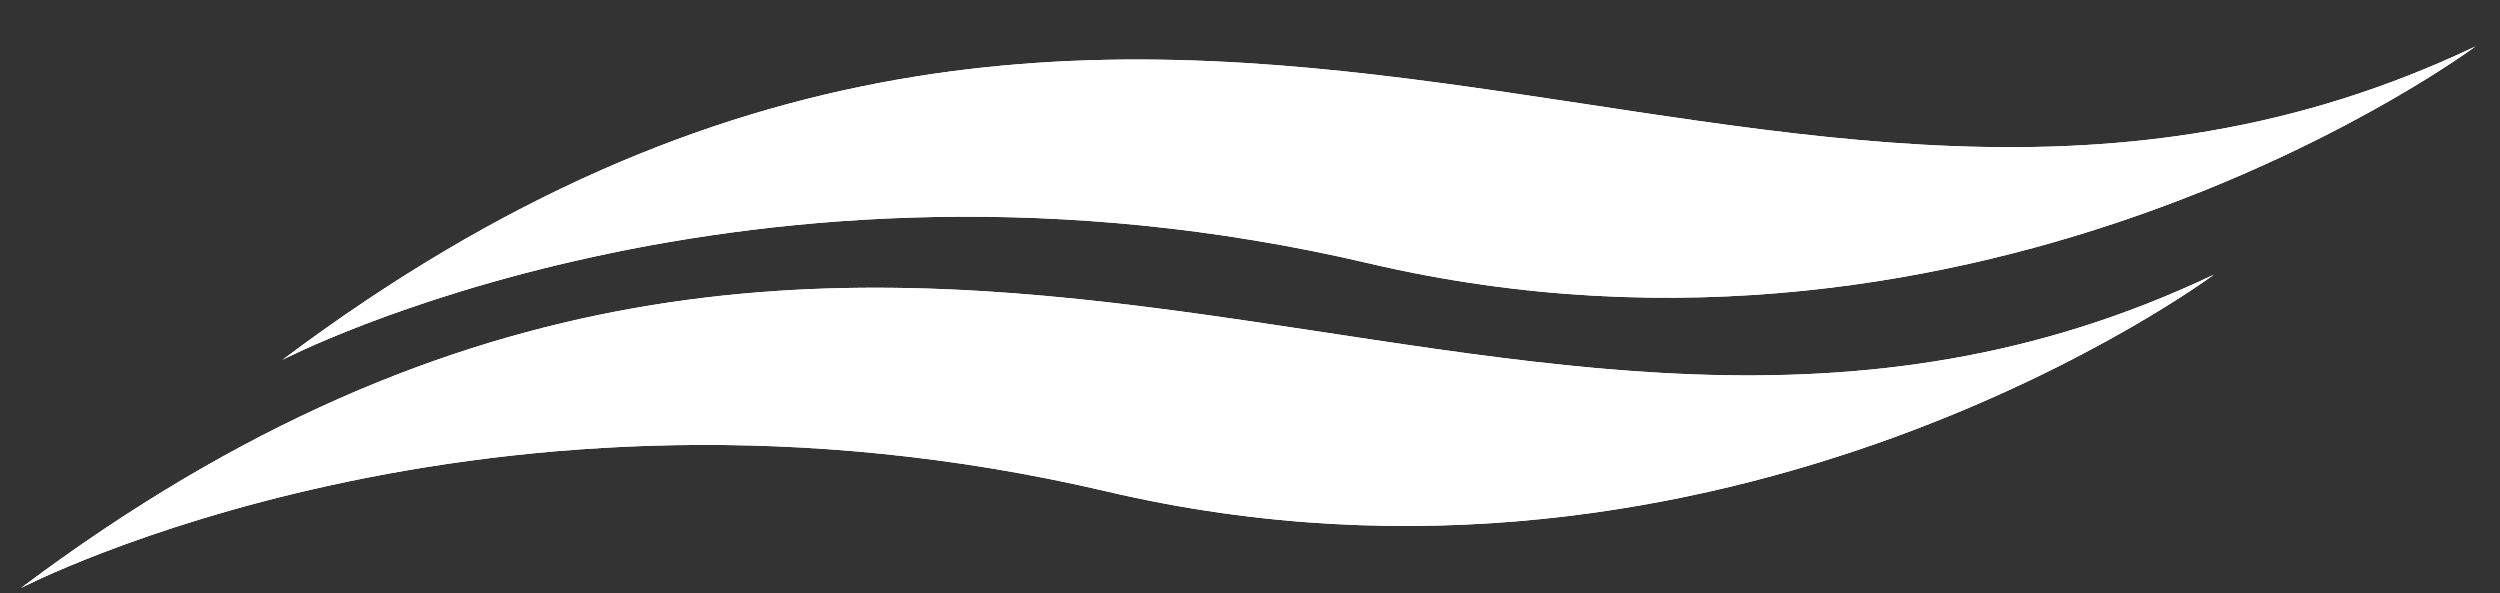 <?xml version="1.0" encoding="UTF-8"?> <svg xmlns="http://www.w3.org/2000/svg" width="413" height="98" viewBox="0 0 413 98" fill="none"><rect x="0" y="0" width="413" height="98" fill="#333333" stroke="none"/> <path d="M408.935 7.671C290.676 63.947 192.156 -49.775 46.658 59.446C46.658 59.446 123.518 19.448 226.074 43.494C328.629 67.539 408.935 7.671 408.935 7.671Z" fill="white"></path> <path d="M408.935 7.671C290.676 63.947 192.156 -49.775 46.658 59.446C46.658 59.446 123.518 19.448 226.074 43.494C328.629 67.539 408.935 7.671 408.935 7.671Z" fill="white"></path> <path d="M365.726 45.372C247.467 101.648 148.947 -12.074 3.45 97.147C3.45 97.147 80.309 57.149 182.865 81.195C285.421 105.241 365.726 45.372 365.726 45.372Z" fill="white"></path> <path d="M365.726 45.372C247.467 101.648 148.947 -12.074 3.45 97.147C3.45 97.147 80.309 57.149 182.865 81.195C285.421 105.241 365.726 45.372 365.726 45.372Z" fill="white"></path> </svg> 